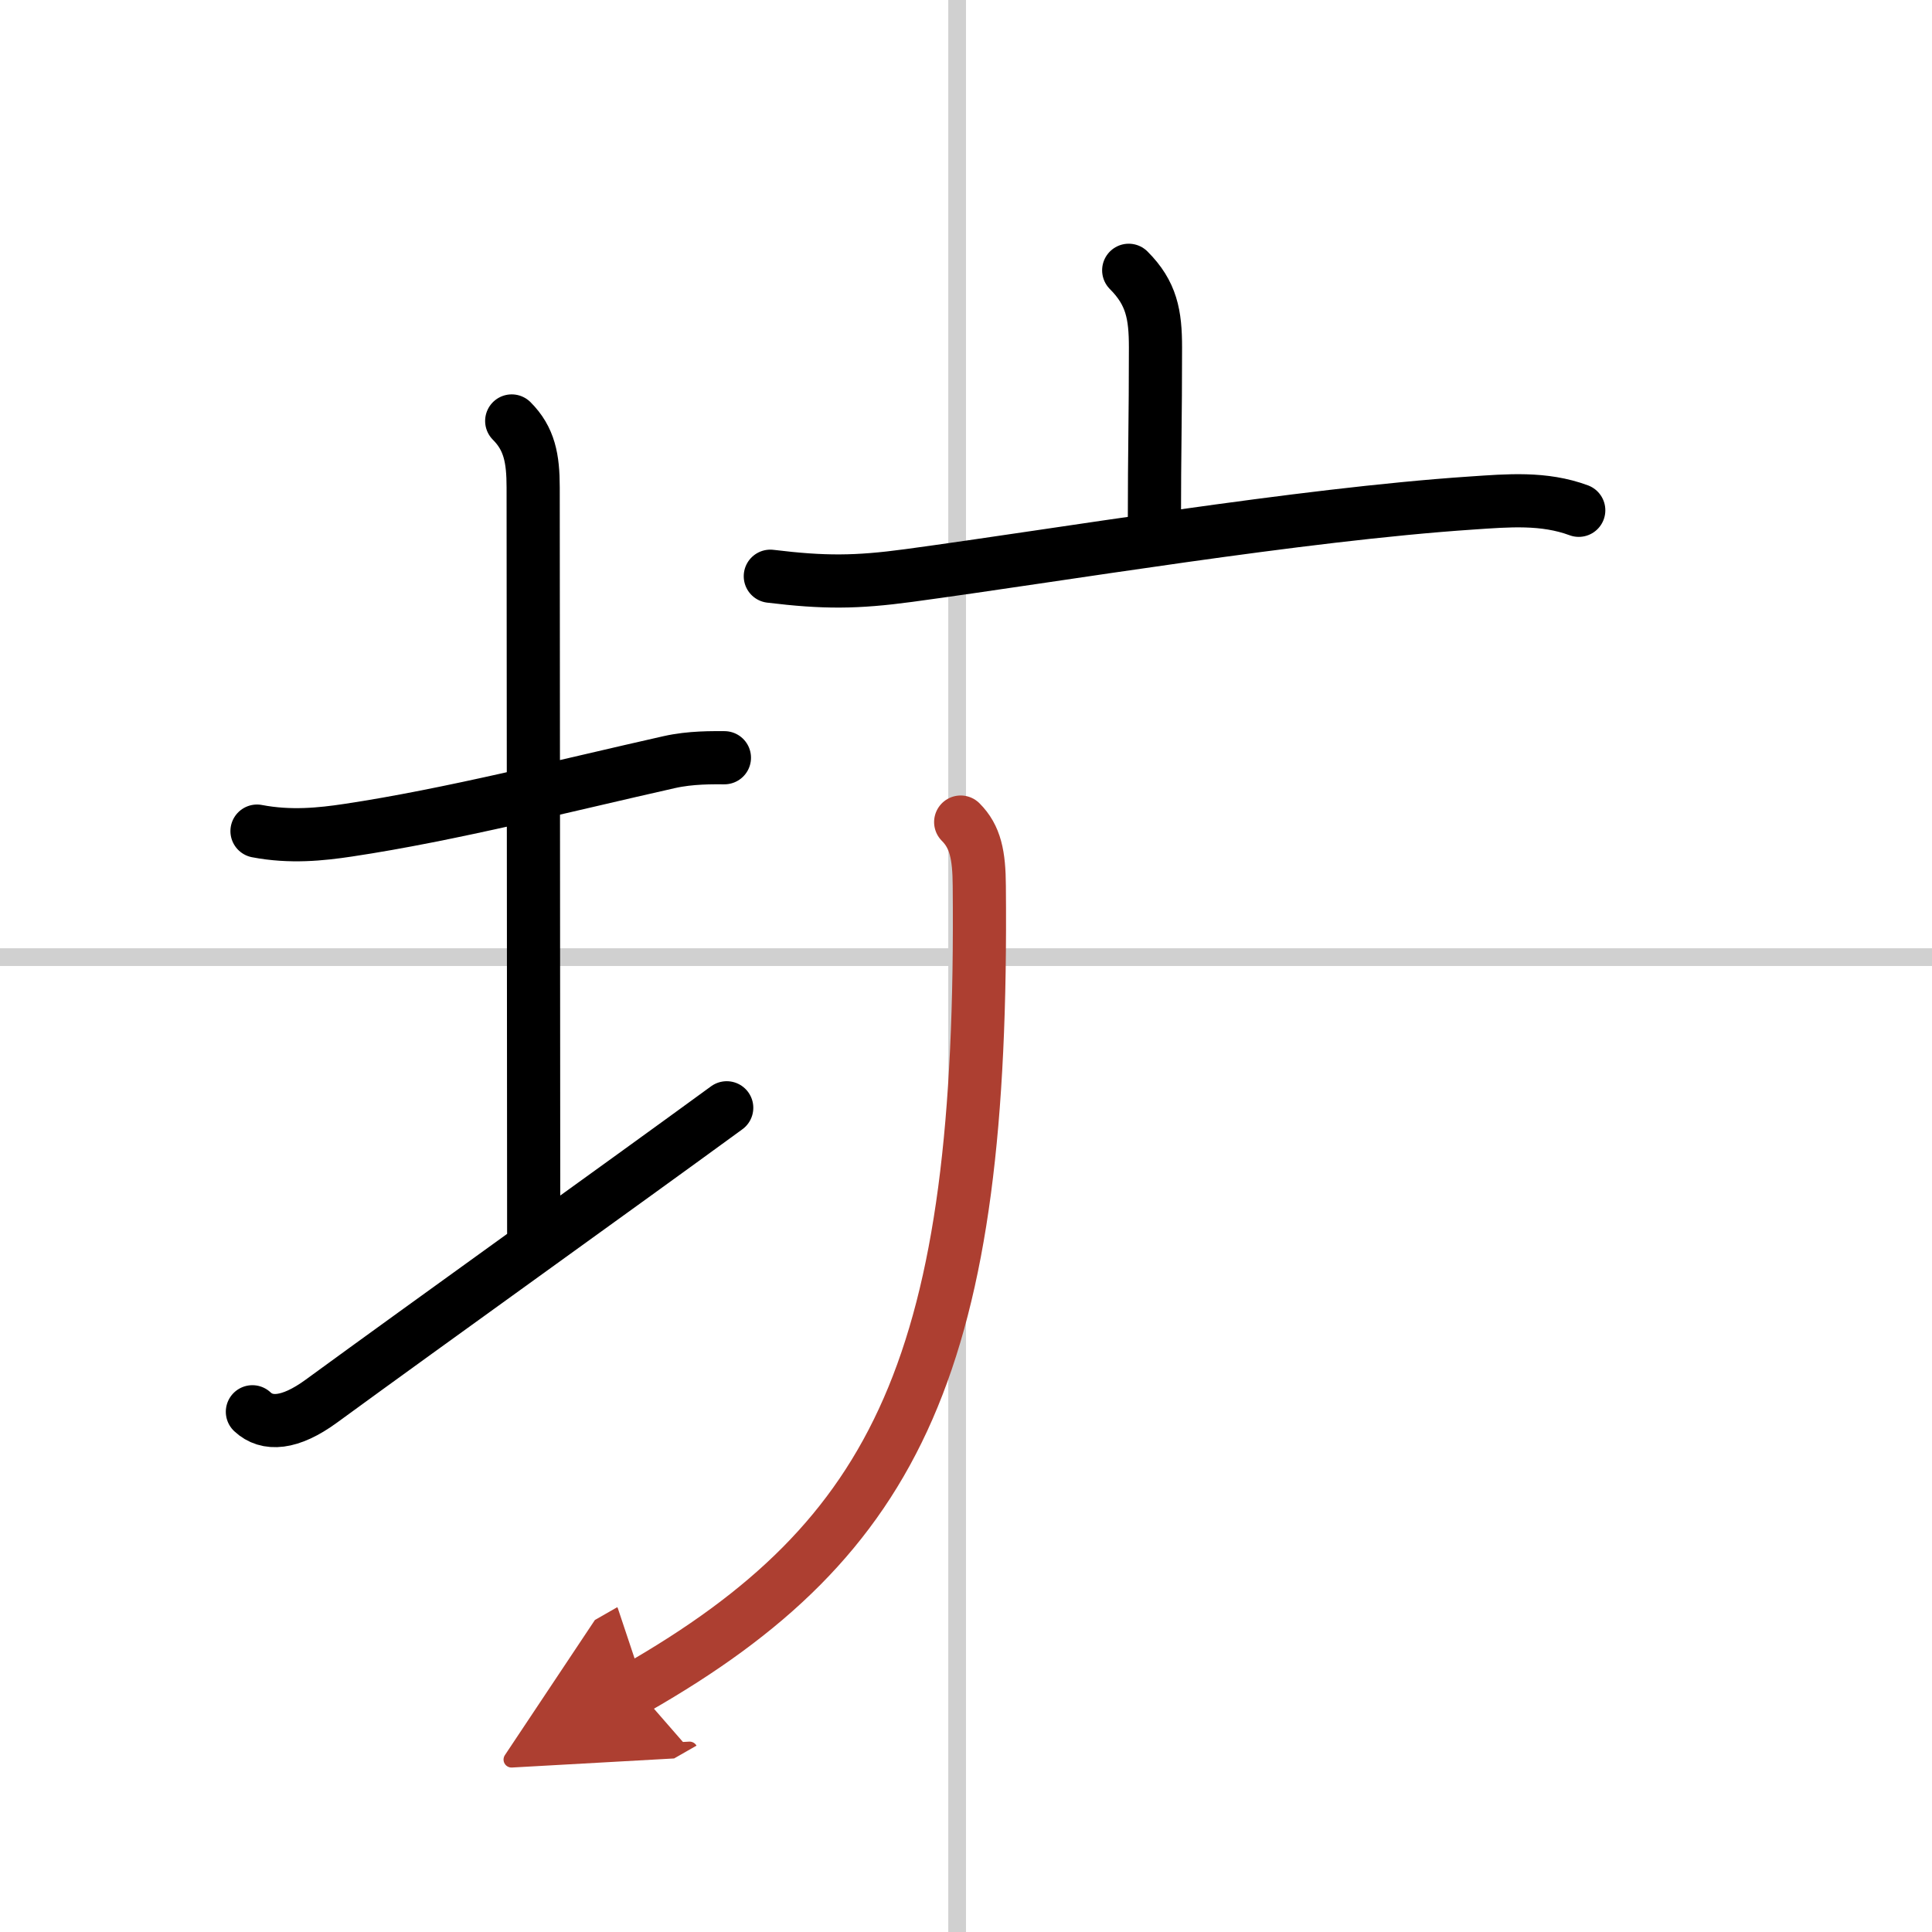 <svg width="400" height="400" viewBox="0 0 109 109" xmlns="http://www.w3.org/2000/svg"><defs><marker id="a" markerWidth="4" orient="auto" refX="1" refY="5" viewBox="0 0 10 10"><polyline points="0 0 10 5 0 10 1 5" fill="#ad3f31" stroke="#ad3f31"/></marker></defs><g fill="none" stroke="#000" stroke-linecap="round" stroke-linejoin="round" stroke-width="3"><rect width="100%" height="100%" fill="#fff" stroke="#fff"/><line x1="54" x2="54" y2="109" stroke="#d0d0d0" stroke-width="1"/><line x2="109" y1="54" y2="54" stroke="#d0d0d0" stroke-width="1"/><path d="m14.5 46.89c1.88 0.36 3.61 0.18 5.14-0.05 5.75-0.86 12.37-2.55 18.11-3.84 1.23-0.28 2.5-0.25 3.12-0.25"/><path d="m28.87 23.75c1 1 1.21 2.12 1.21 3.75 0 7.25 0.03 31.25 0.03 42"/><path d="M14.24,79.65c0.82,0.77,2.11,0.7,3.89-0.6C24.21,74.61,34.92,66.94,41,62.5"/><path d="m63.68 15.25c1.29 1.29 1.51 2.5 1.51 4.35 0 4.12-0.06 5.9-0.06 9.65"/><path d="m43.46 32.51c3.04 0.37 4.84 0.36 7.81-0.04 8.5-1.15 22.05-3.44 31.75-4.09 2.06-0.14 4.08-0.32 6.05 0.41"/><path d="m54.2 46.38c0.83 0.83 1.04 1.86 1.05 3.61 0.25 26.76-4.5 36.76-19.36 45.26" marker-end="url(#a)" stroke="#ad3f31"/></g></svg>
